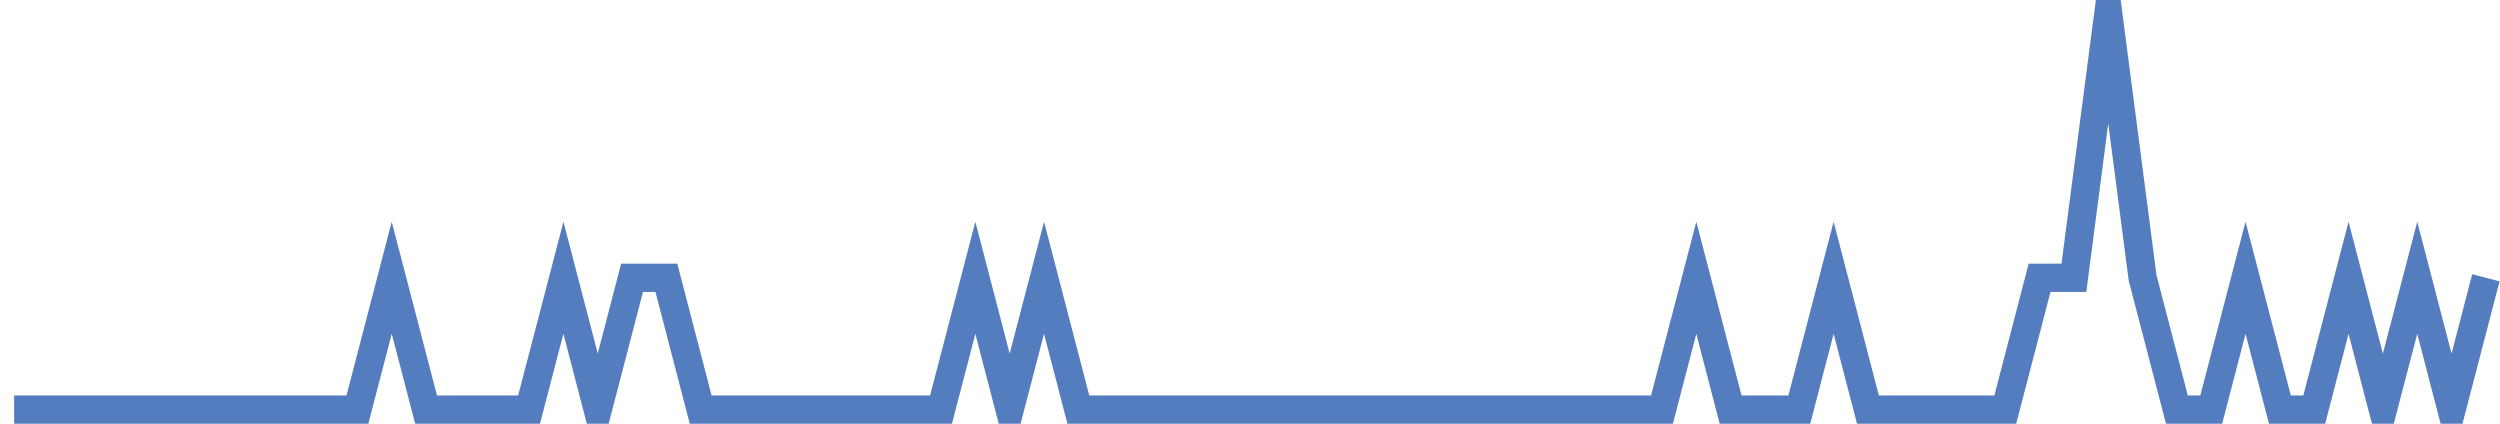 <?xml version="1.0" encoding="UTF-8"?>
<svg xmlns="http://www.w3.org/2000/svg" xmlns:xlink="http://www.w3.org/1999/xlink" width="177pt" height="30pt" viewBox="0 0 177 30" version="1.1">
<g id="surface8194571">
<path style="fill:none;stroke-width:2;stroke-linecap:butt;stroke-linejoin:miter;stroke:rgb(32.941%,49.02%,74.902%);stroke-opacity:1;stroke-miterlimit:10;" d="M 1 29 L 25.305 29 L 27.734 19.668 L 30.168 29 L 37.457 29 L 39.891 19.668 L 42.32 29 L 44.75 19.668 L 47.18 19.668 L 49.609 29 L 66.625 29 L 69.055 19.668 L 71.484 29 L 73.918 19.668 L 76.348 29 L 117.668 29 L 120.098 19.668 L 122.527 29 L 127.391 29 L 129.82 19.668 L 132.25 29 L 141.973 29 L 144.402 19.668 L 146.832 19.668 L 149.266 1 L 151.695 19.668 L 154.125 29 L 156.555 29 L 158.984 19.668 L 161.418 29 L 163.848 29 L 166.277 19.668 L 168.707 29 L 171.141 19.668 L 173.57 29 L 176 19.668 "/>
</g>
</svg>
